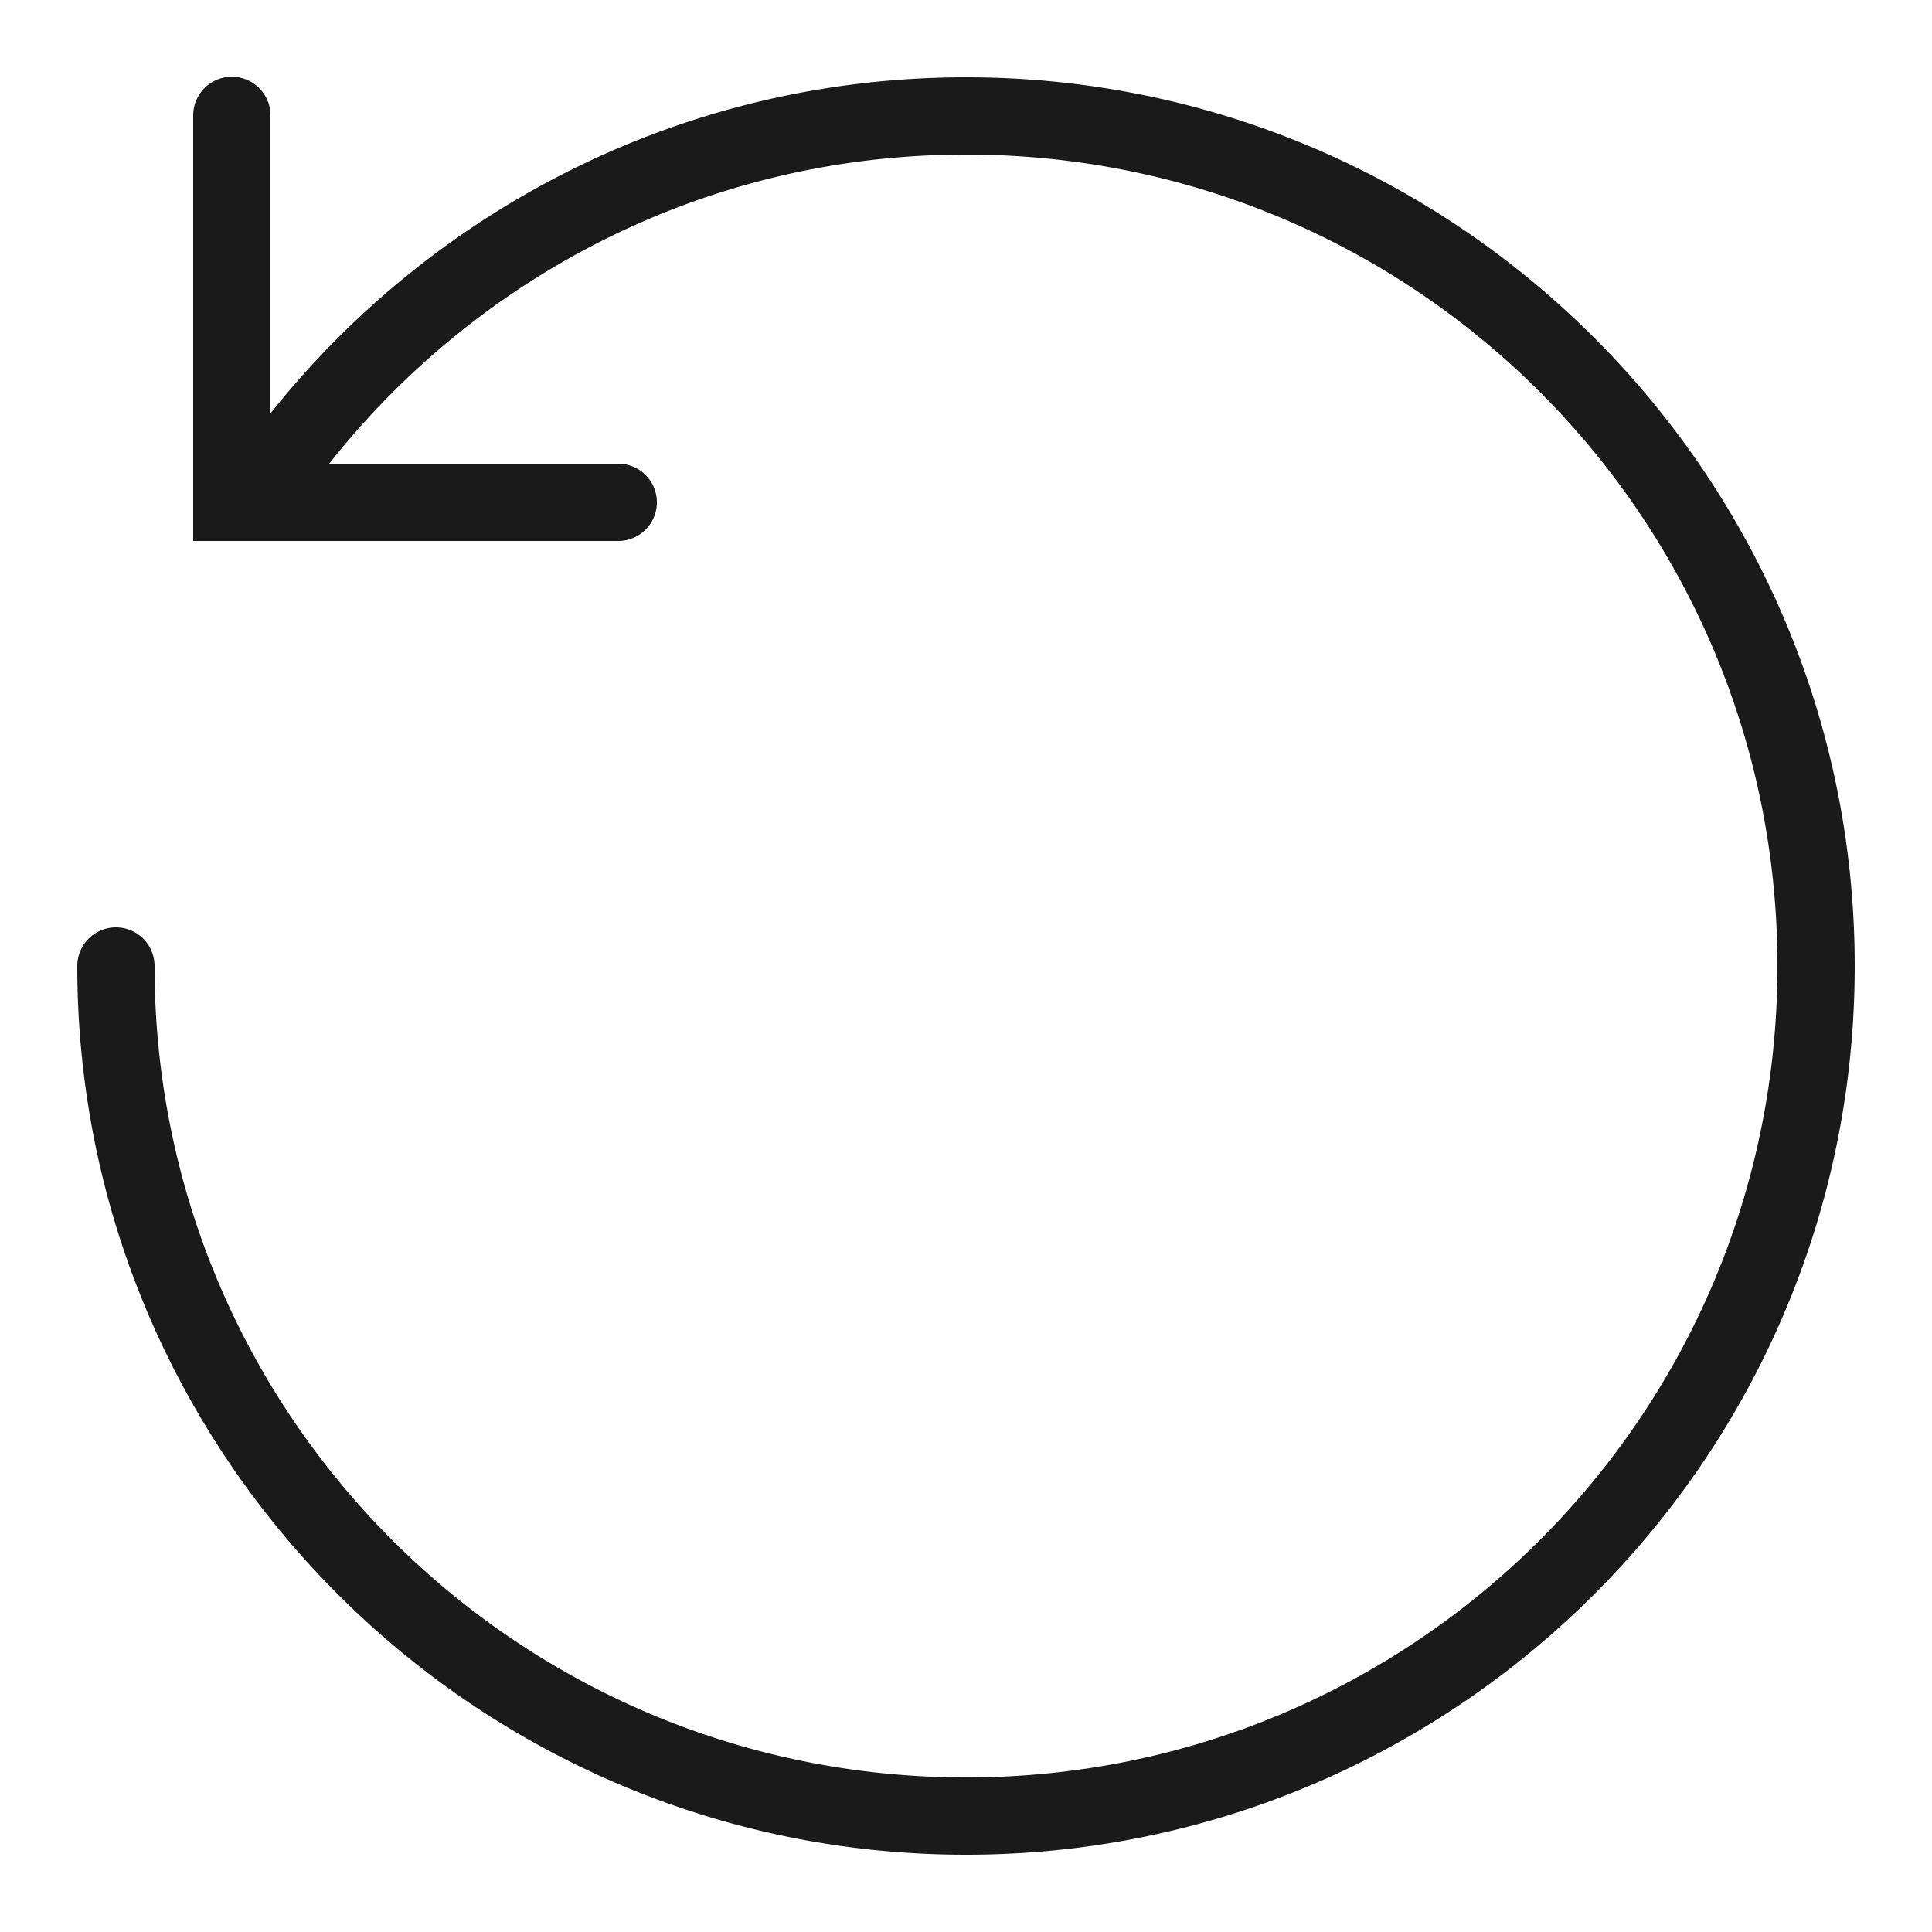 <svg height="50px" width="50px" viewBox="0 0 50 50" xmlns="http://www.w3.org/2000/svg" fill="#1A1A1A"><path d="M 5.984 1.986 A 1 1 0 0 0 5 3 L 5 14 L 6.51 14 L 6.609 14 L 16 14 A 1 1 0 1 0 16 12 L 8.52 12 C 12.365 7.131 18.307 4 25 4 C 36.61 4 46 13.39 46 25 C 46 36.61 36.61 46 25 46 C 13.39 46 4 36.61 4 25 A 1 1 0 1 0 2 25 C 2 37.69 12.31 48 25 48 C 37.69 48 48 37.69 48 25 C 48 12.31 37.69 2 25 2 C 17.712 2 11.215 5.402 7 10.699 L 7 3 A 1 1 0 0 0 5.984 1.986 z"></path></svg>